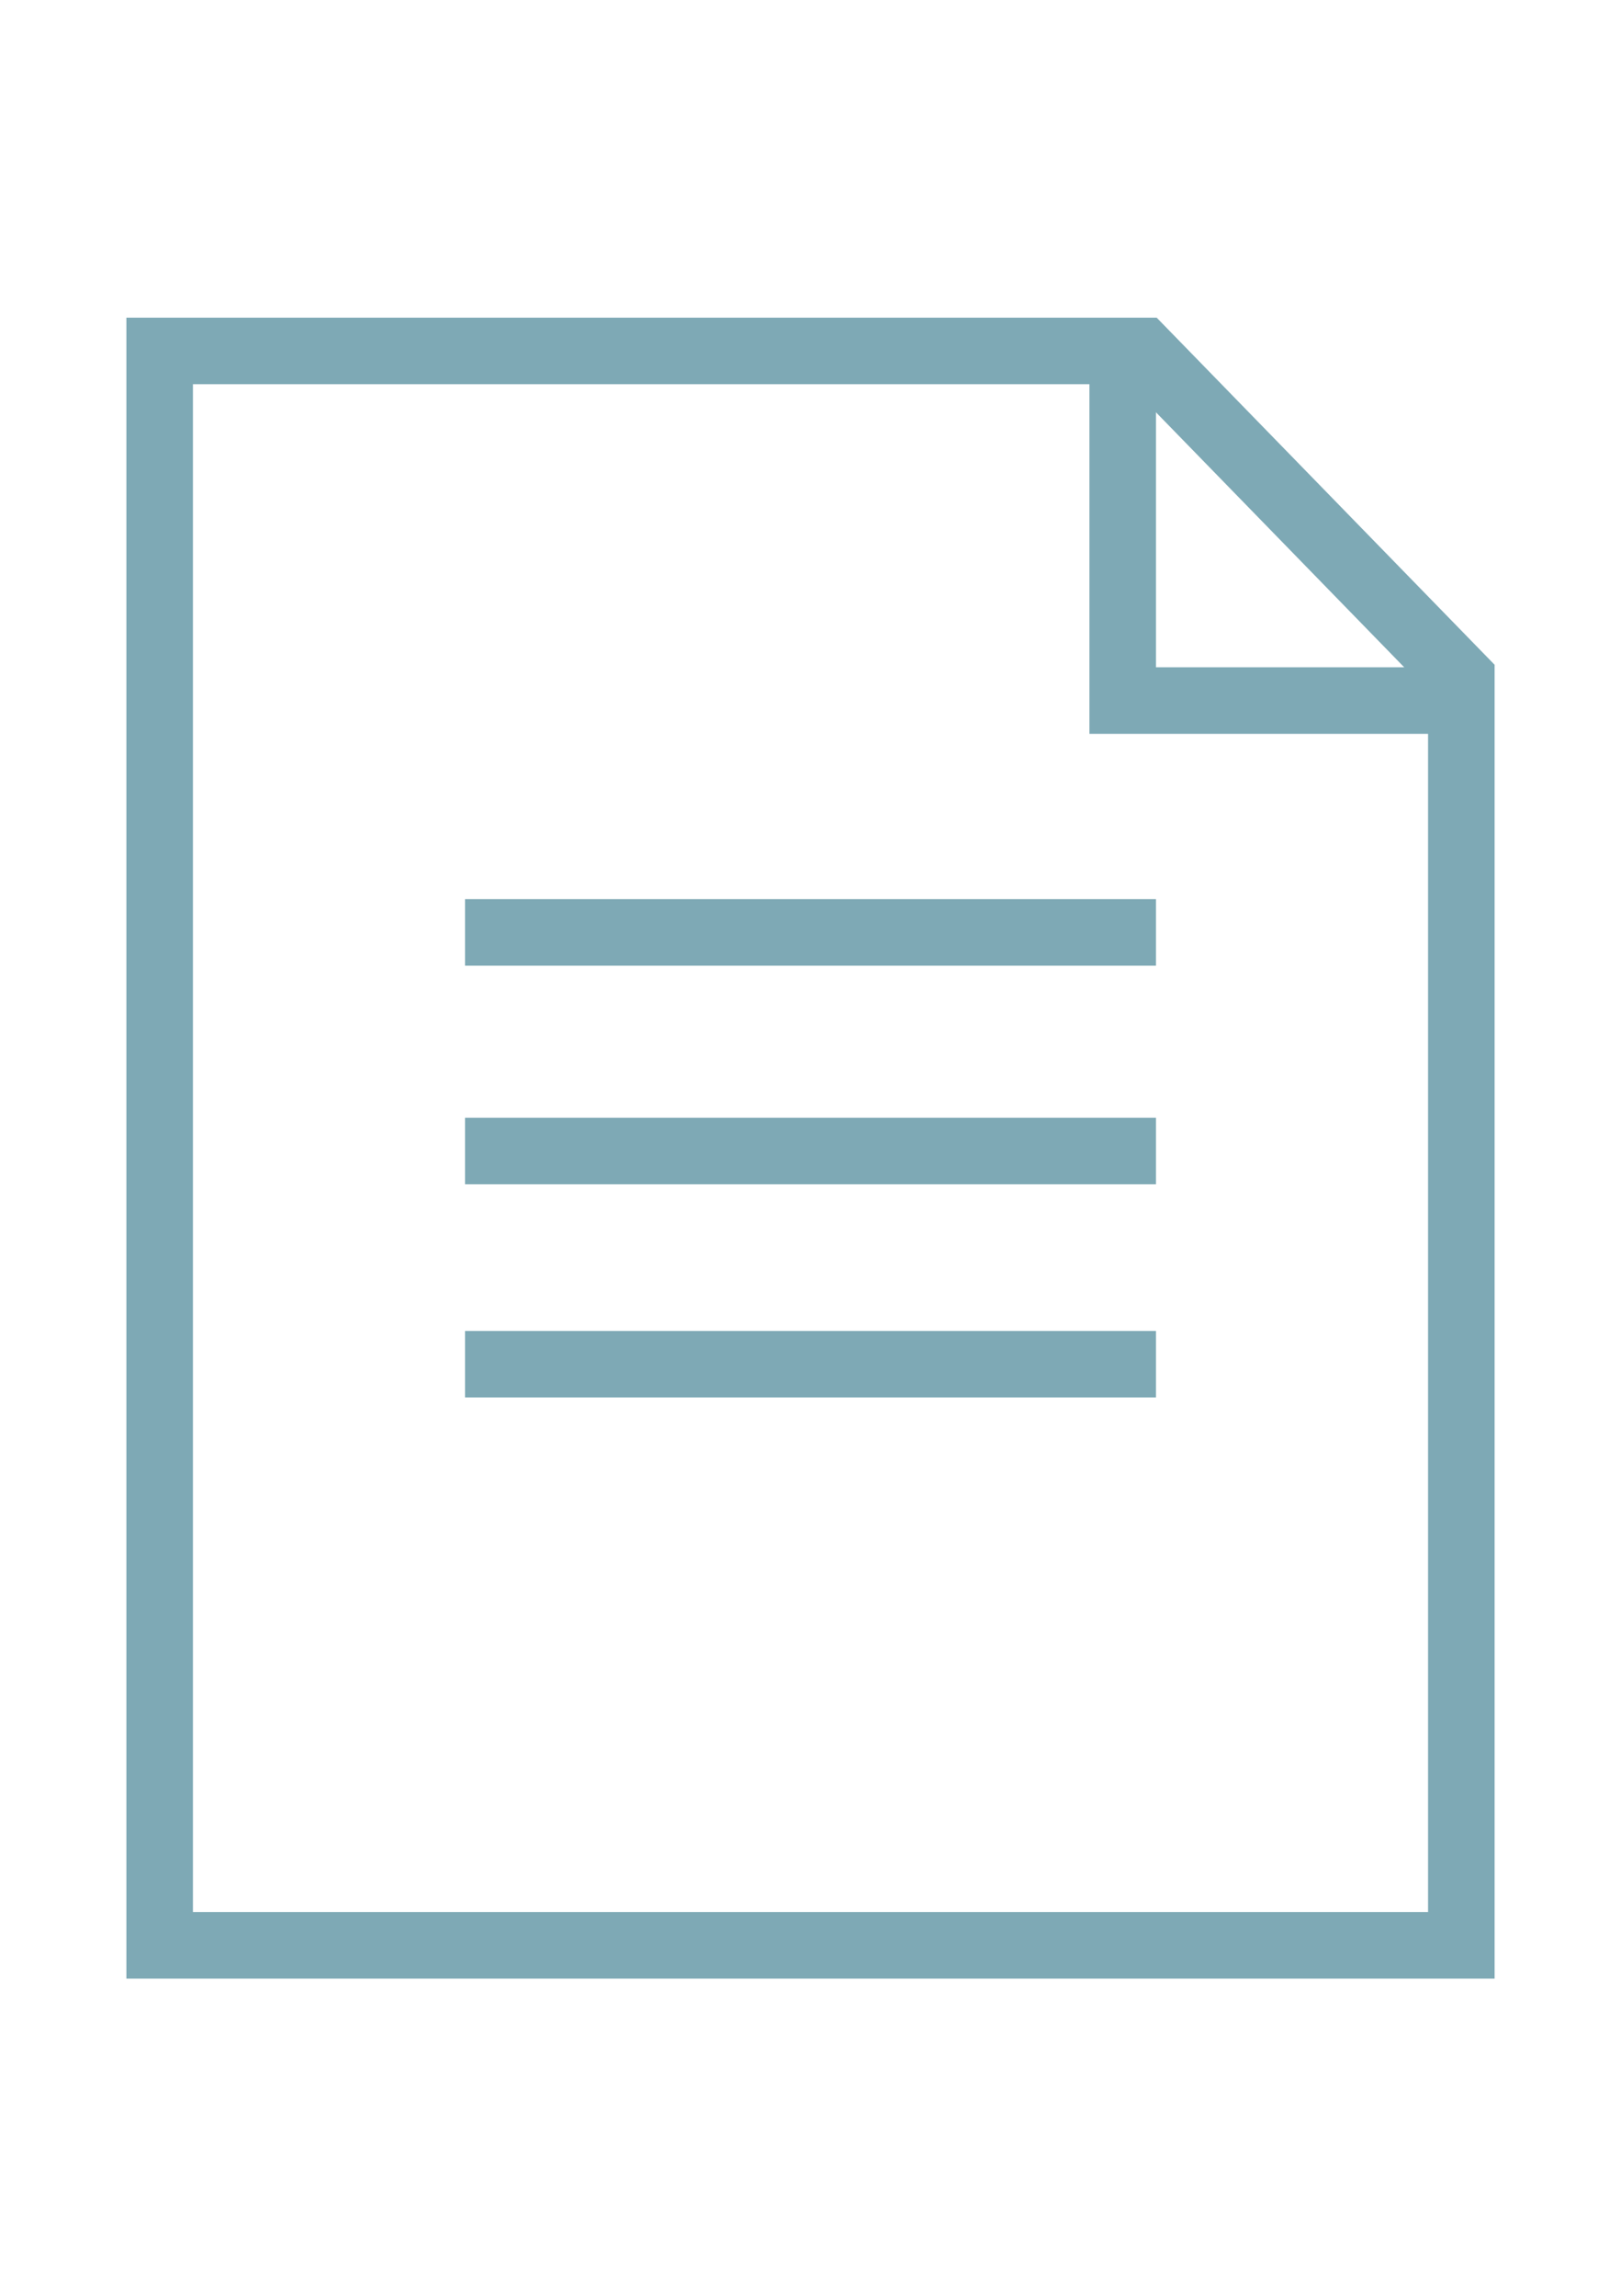<?xml version="1.0" encoding="UTF-8"?><svg id="_イヤー_2" xmlns="http://www.w3.org/2000/svg" viewBox="0 0 48.73 69.03"><defs><style>.cls-1,.cls-2{fill:none;}.cls-2{stroke:#7ea9b5;stroke-miterlimit:10;stroke-width:2px;}</style></defs><g id="_イヤー_1-2"><g id="_イヤー_2-2"><g id="_イヤー_1-2"><rect class="cls-1" width="48.73" height="69.03"/><polygon class="cls-2" points="43.93 58.48 4.8 58.48 4.8 10.55 34.35 10.55 43.93 20.39 43.93 58.48"/><polyline class="cls-2" points="43.93 21.06 33.75 21.06 33.75 10.55"/><line class="cls-2" x1="13.98" y1="28.03" x2="34.75" y2="28.03"/><line class="cls-2" x1="13.98" y1="34.6" x2="34.75" y2="34.6"/><line class="cls-2" x1="13.98" y1="41.01" x2="34.75" y2="41.01"/></g></g></g></svg>